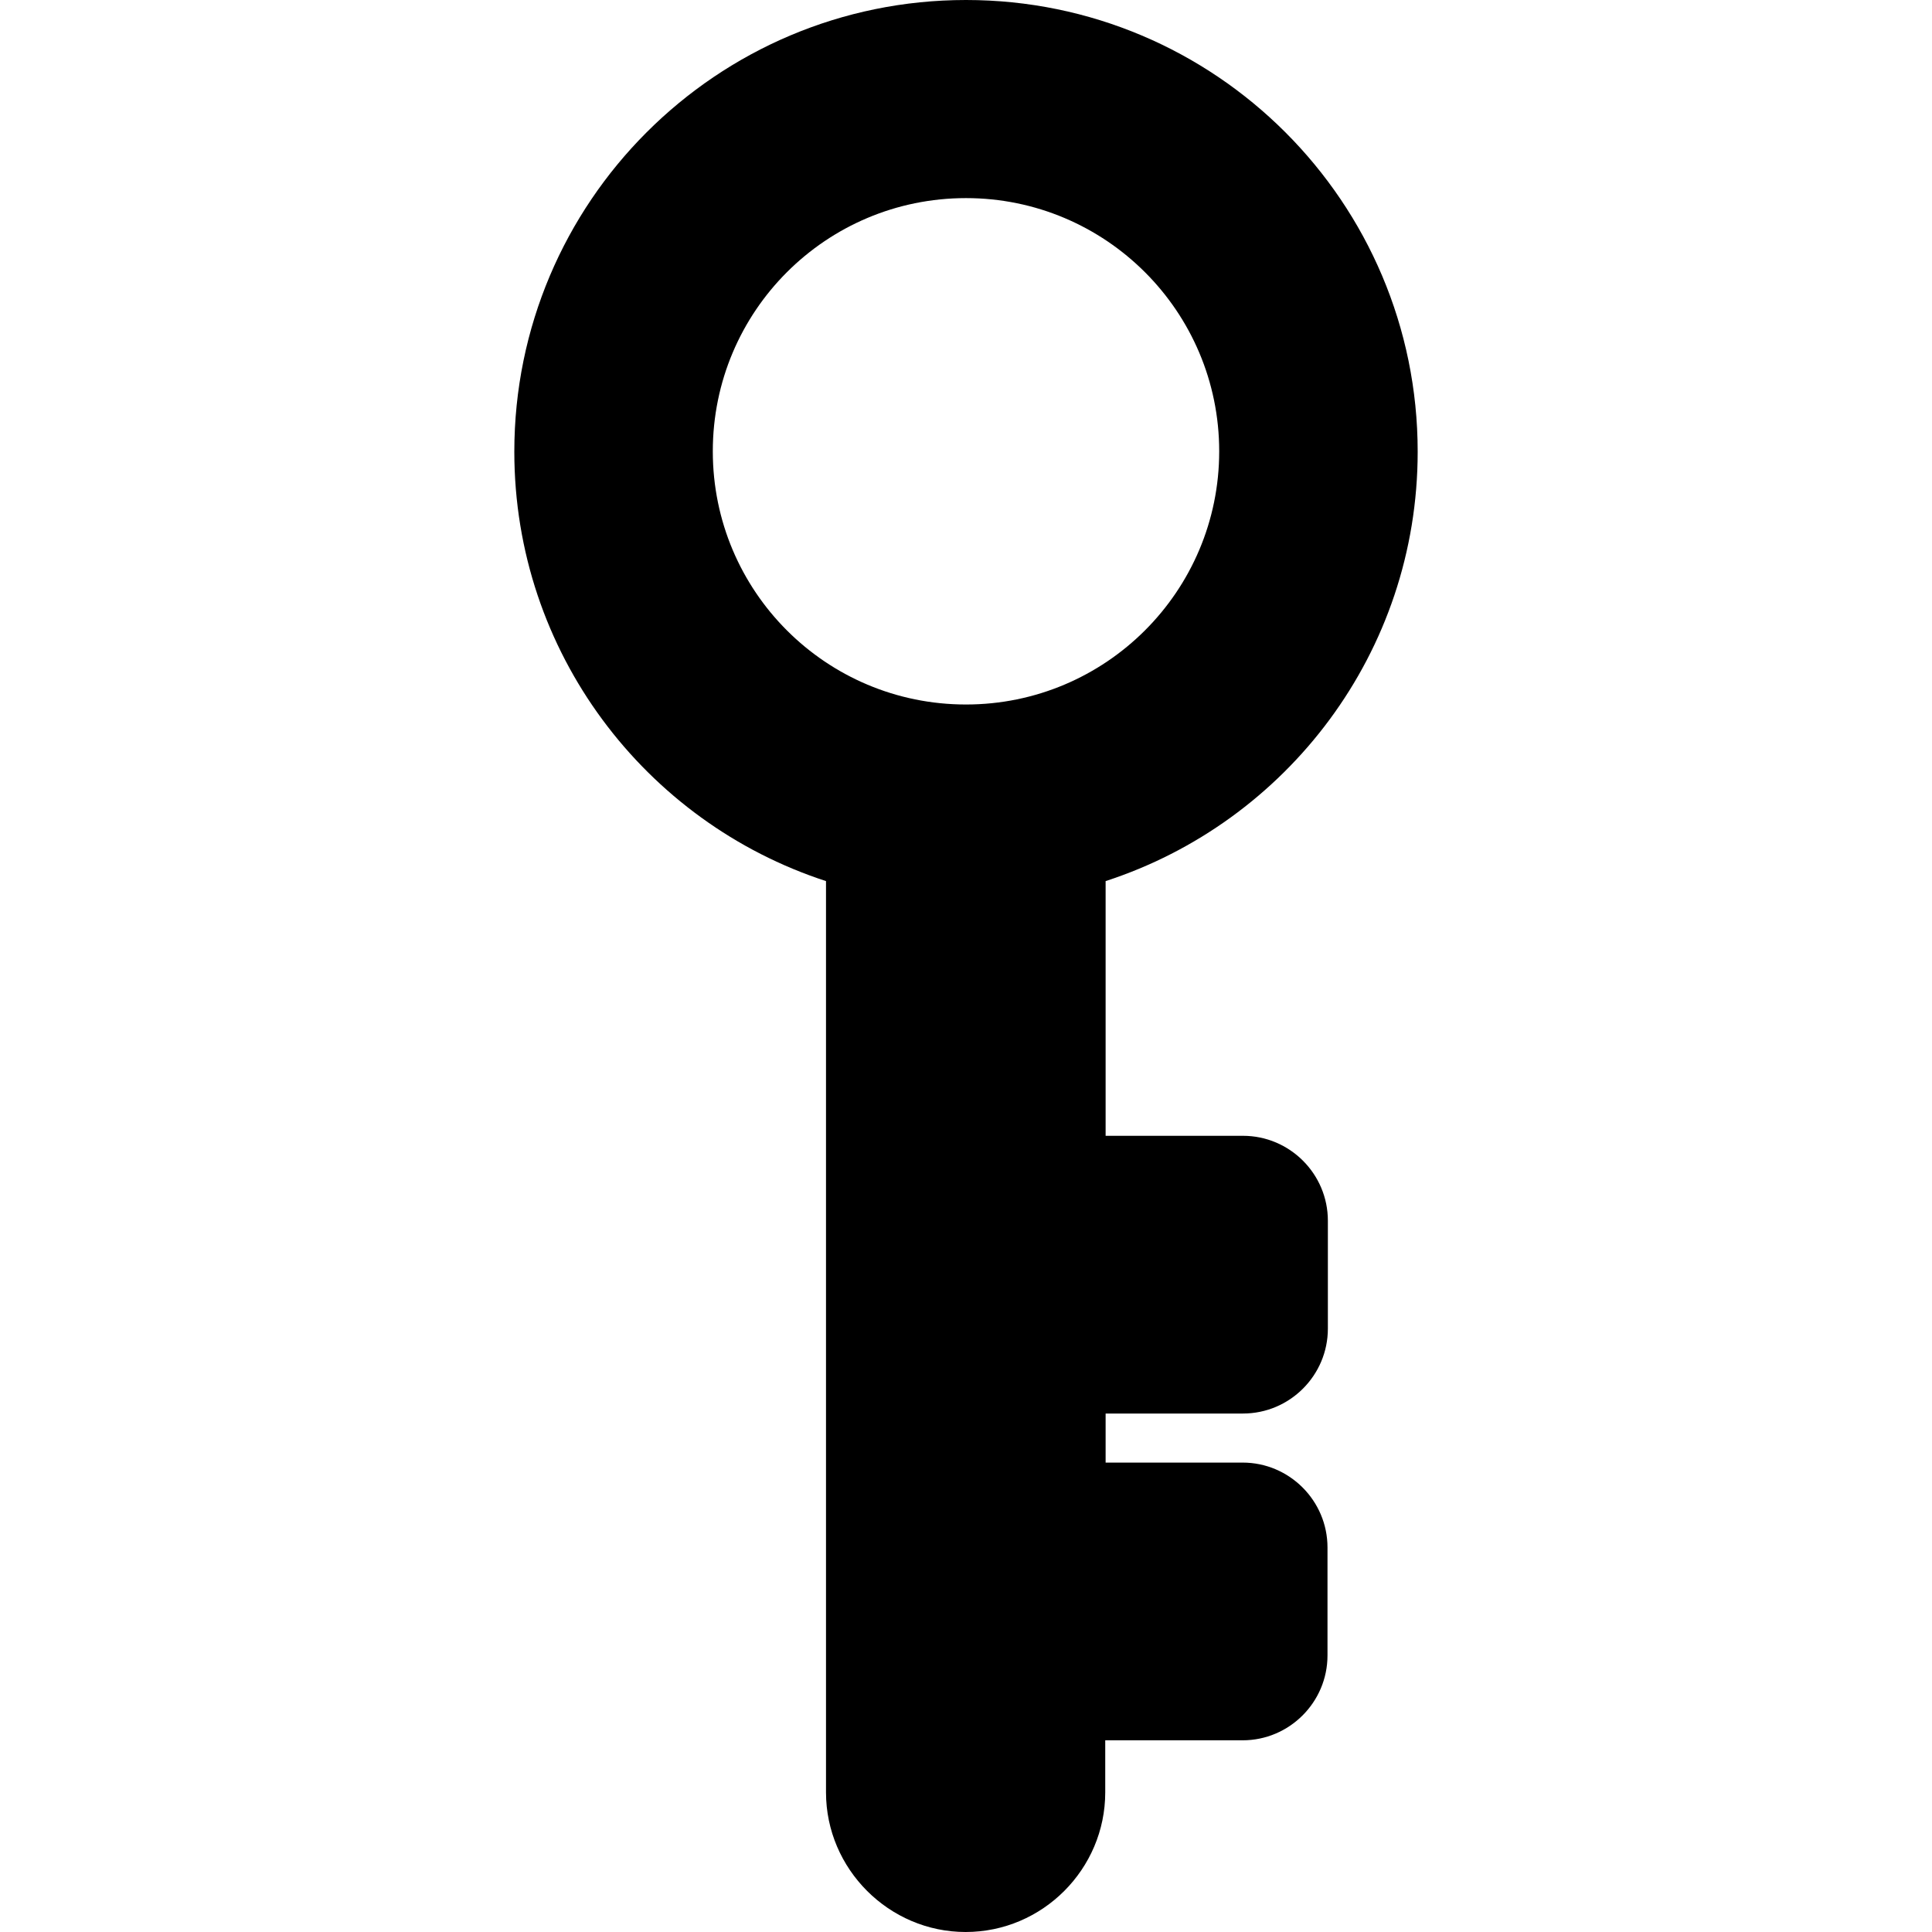 <?xml version="1.0" encoding="utf-8"?>
<!-- Generator: Adobe Illustrator 21.1.0, SVG Export Plug-In . SVG Version: 6.00 Build 0)  -->
<svg version="1.1" id="Layer_1" xmlns="http://www.w3.org/2000/svg" xmlns:xlink="http://www.w3.org/1999/xlink" x="0px" y="0px"
	 viewBox="0 0 512 512" style="enable-background:new 0 0 512 512;" xml:space="preserve">
<path d="M329.4,301H293v-67.5c48-15.6,82.7-60.6,82.7-113.8C375.7,53.6,322.1,0,256,0S136.3,53.6,136.3,119.7
	c0,53.2,34.7,98.2,82.6,113.8V475c0,20.3,16.7,37,37,37c20.4,0,37-16.7,37-37v-13.8h36.4c12.4,0,22.5-10.1,22.5-22.5v-28.6
	c0-12.4-10.1-22.5-22.5-22.5H293v-13h36.4c12.4,0,22.5-10.1,22.5-22.5v-28.6C351.9,311.1,341.8,301,329.4,301z M256,186.7
	c-37.1,0-67.1-30-67.1-67.1s30-67.1,67.1-67.1c37,0,67.1,30,67.1,67.1S293,186.7,256,186.7z"/>
</svg>
